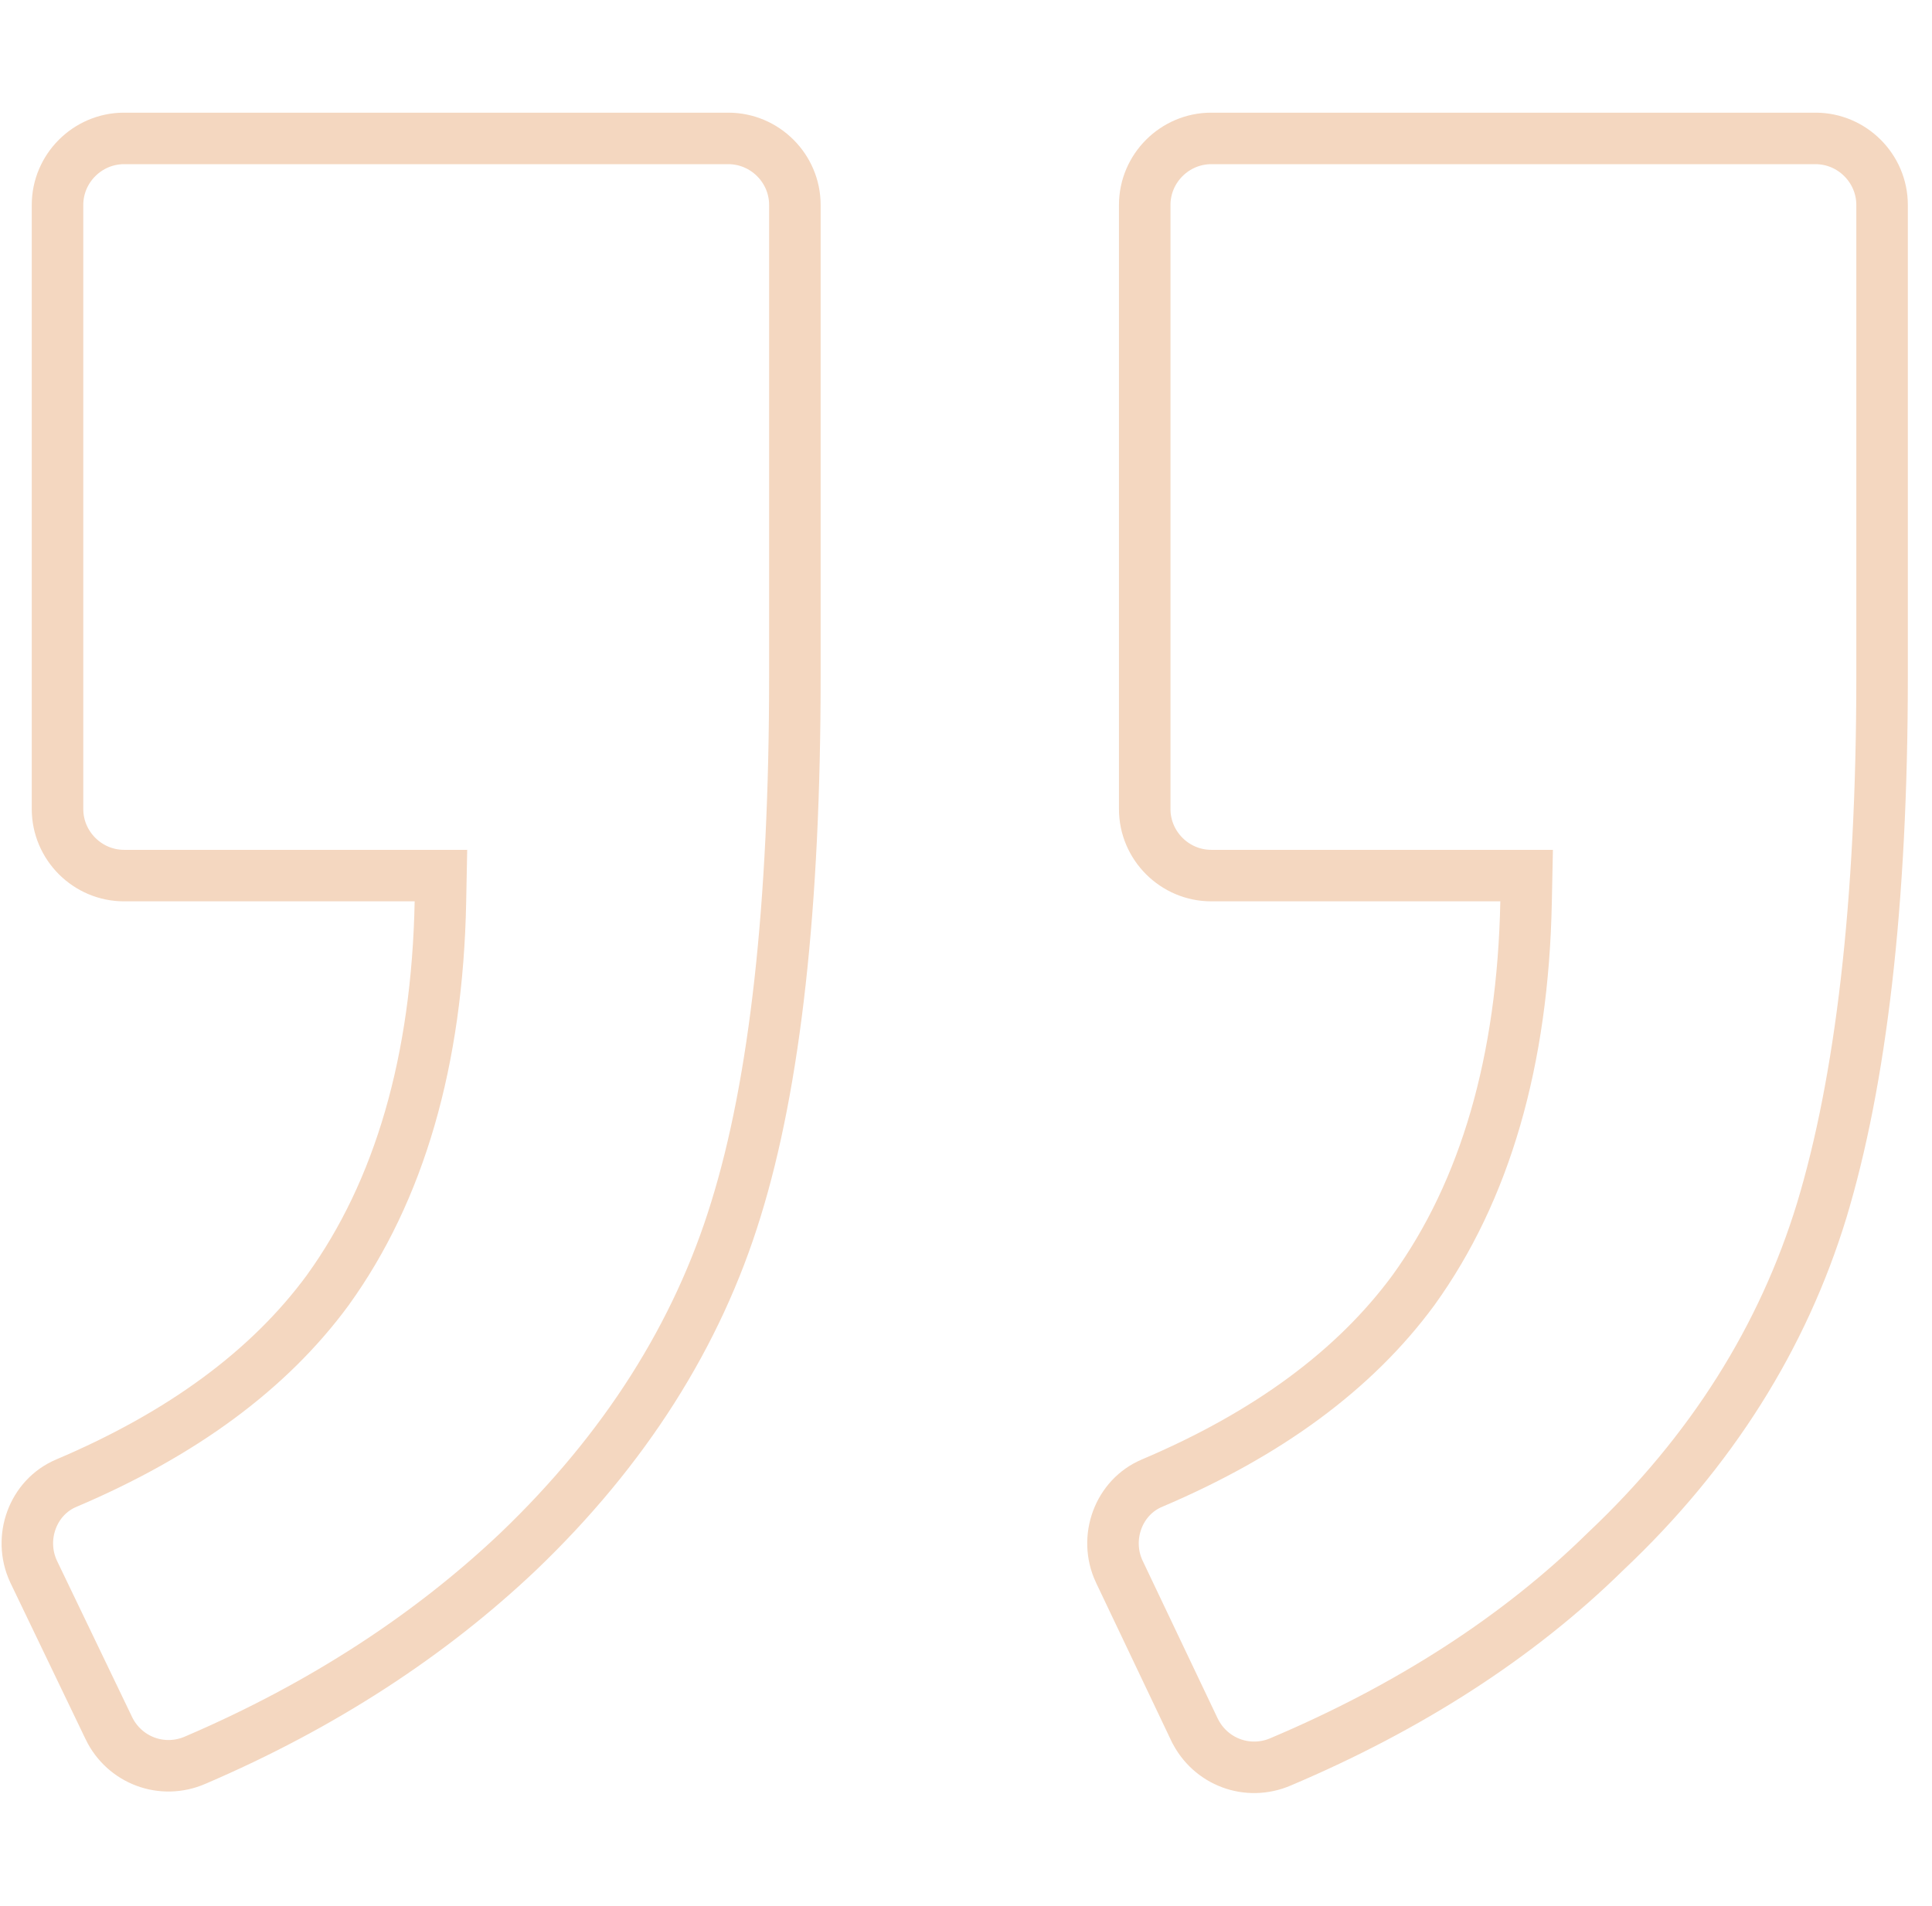 <svg width="75" height="74" viewBox="0 0 75 74" fill="none" xmlns="http://www.w3.org/2000/svg">
<g clip-path="url(#clip0_597_6242)">
<path d="M44.72 57.591L44.724 57.589C49.201 55.688 52.588 53.202 54.87 50.098L54.87 50.098L54.875 50.091C57.651 46.242 59.12 41.193 59.242 35.019L59.263 33.999H58.242H47.02C45.602 33.999 44.438 32.836 44.438 31.418V7.957C44.438 6.539 45.602 5.375 47.02 5.375H70.48C71.898 5.375 73.062 6.539 73.062 7.957V26.284C73.062 35.127 72.23 42.002 70.718 47.006C69.219 51.904 66.451 56.353 62.332 60.239L62.325 60.246L62.317 60.253C58.958 63.555 54.711 66.295 49.734 68.403L49.734 68.403L49.726 68.407C48.433 68.967 46.975 68.412 46.369 67.161C46.369 67.16 46.368 67.159 46.368 67.159L43.449 61.022C43.448 61.021 43.448 61.02 43.447 61.019C42.84 59.714 43.423 58.135 44.72 57.591ZM2.575 57.591L2.579 57.589C7.056 55.688 10.443 53.202 12.724 50.098L12.724 50.098L12.729 50.09C15.505 46.241 16.975 41.192 17.097 35.019L17.117 33.999H16.097H4.814C3.397 33.999 2.233 32.835 2.233 31.417V7.956C2.233 6.539 3.397 5.375 4.814 5.375H28.275C29.693 5.375 30.857 6.539 30.857 7.956V26.283C30.857 35.197 30.083 42.067 28.574 46.941L28.573 46.944C27.076 51.836 24.252 56.289 20.123 60.243C16.694 63.497 12.498 66.239 7.584 68.345L7.581 68.347C6.287 68.907 4.828 68.351 4.223 67.1C4.223 67.099 4.223 67.099 4.223 67.098L1.303 61.022C1.302 61.02 1.302 61.019 1.301 61.017C0.696 59.713 1.278 58.135 2.575 57.591Z" stroke="#F4D7C0" stroke-width="2"/>
</g>
<defs>
<clipPath id="clip0_597_6242">
<rect width="74" height="74" fill="white" transform="matrix(-1 0 0 -1 74.062 74)"/>
</clipPath>
</defs>
</svg>
